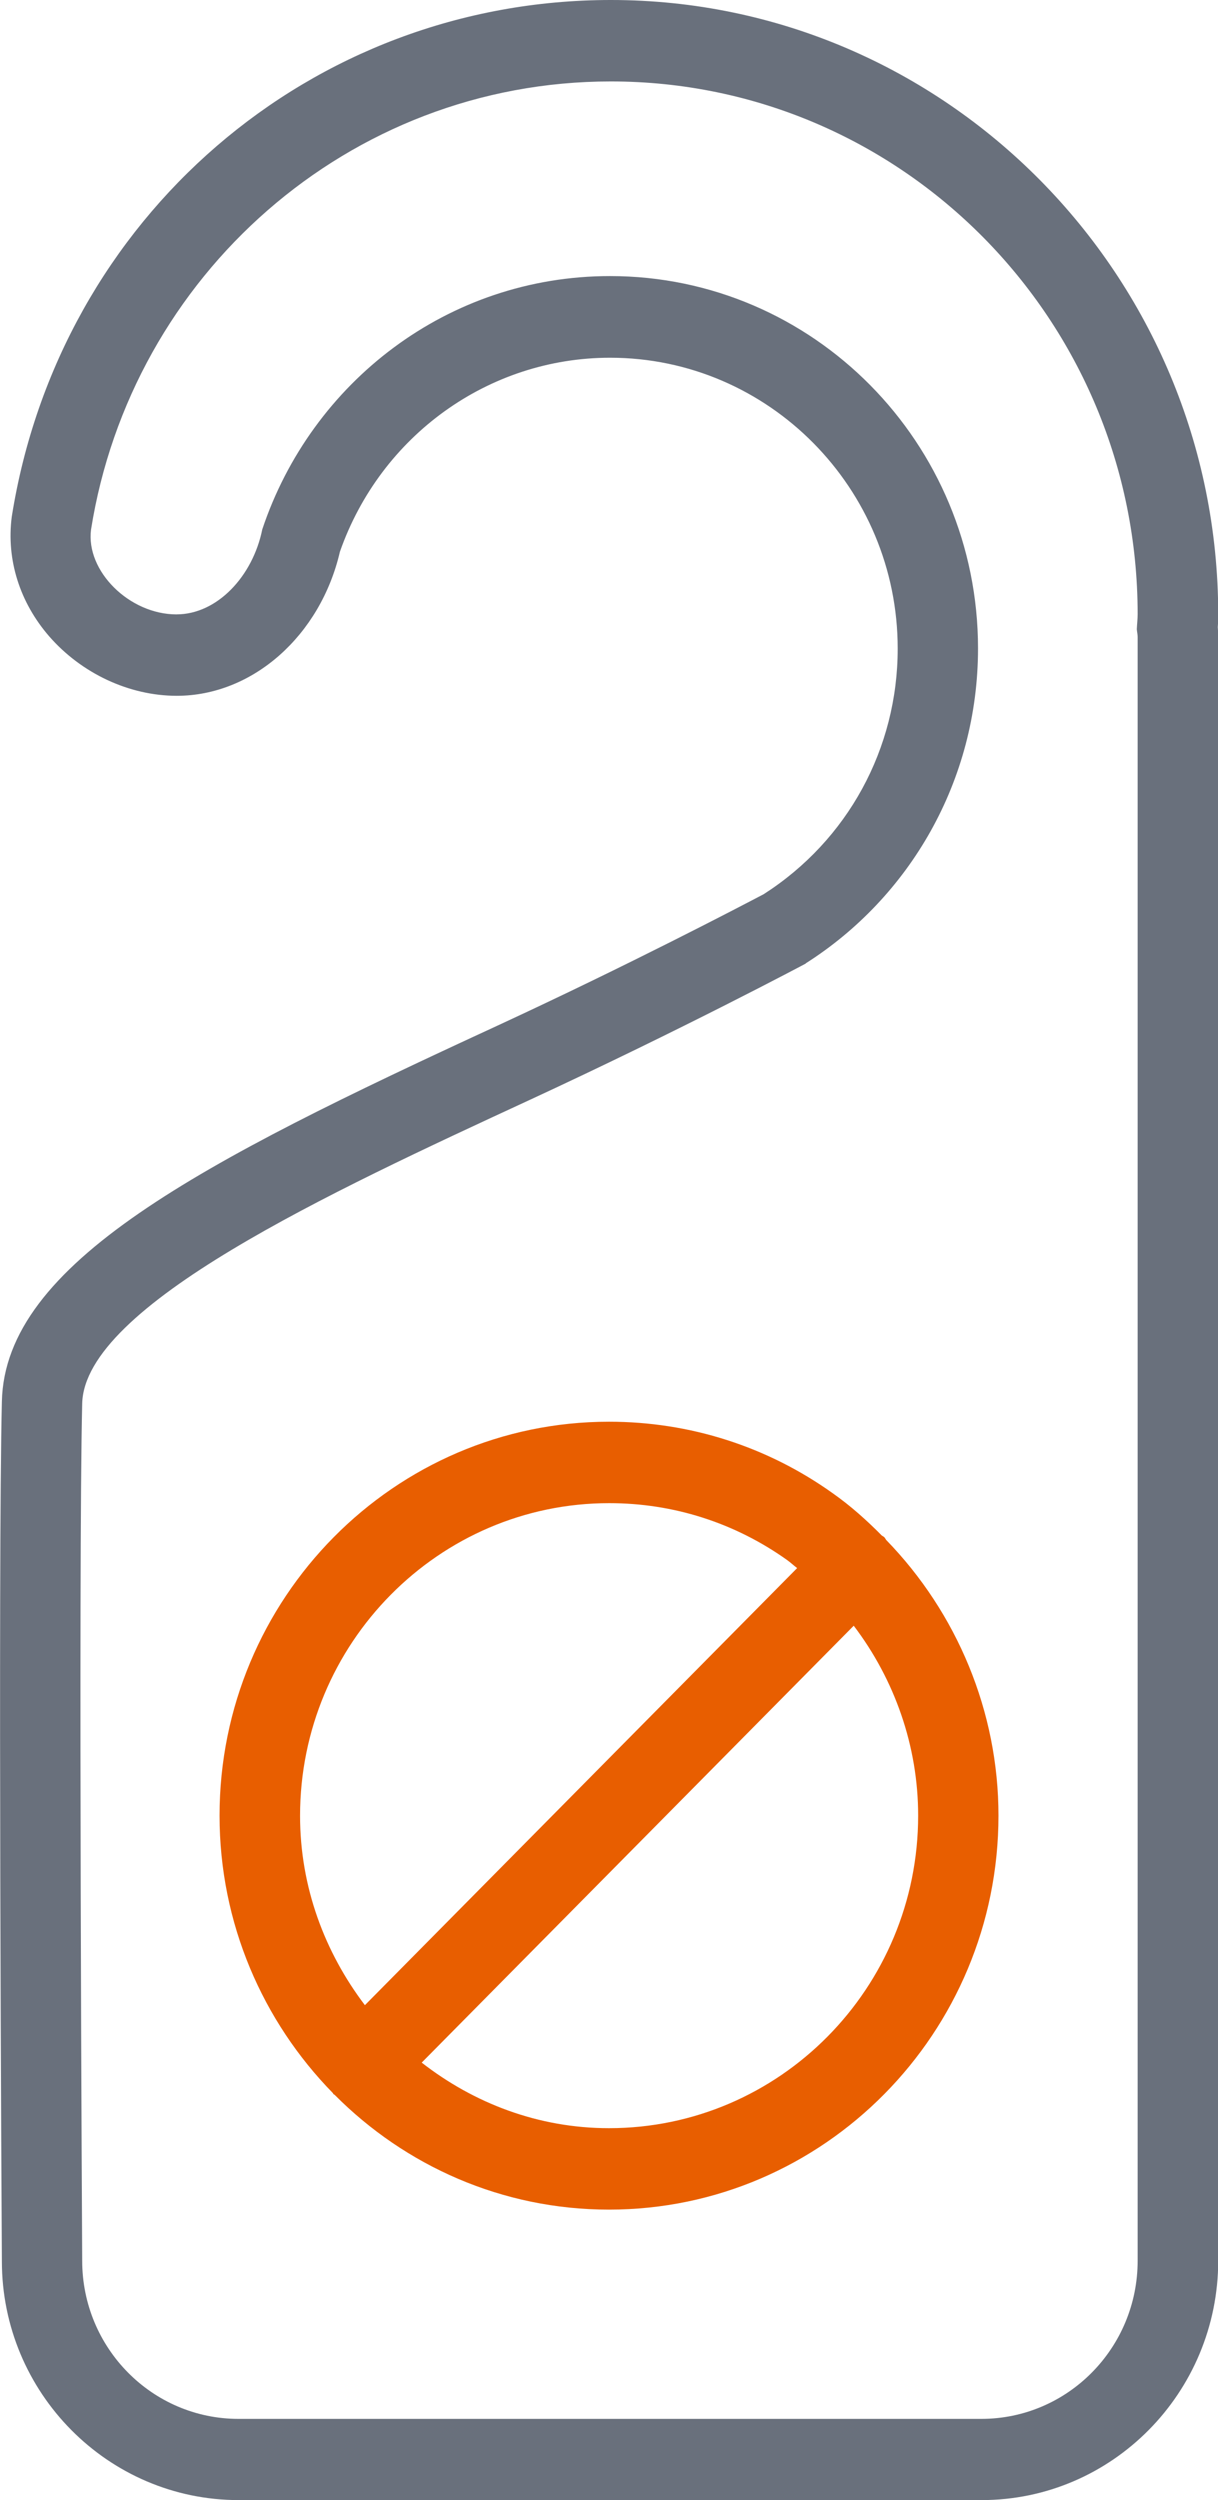 <svg xmlns="http://www.w3.org/2000/svg" width="39" height="80" fill="none" viewBox="0 0 39 80">
    <g clip-path="url(#clip0)">
        <path fill="#69707C" d="M19.56 0C9.964 0 1.898 6.95.377 16.532c-.179 1.383.258 2.746 1.197 3.829 1.038 1.19 2.565 1.904 4.086 1.904 2.434 0 4.602-1.93 5.224-4.61 1.303-3.716 4.761-6.208 8.65-6.208 5.077 0 9.21 4.176 9.21 9.308 0 3.2-1.6 6.134-4.291 7.858-.754.395-4.285 2.246-8.563 4.224C6.394 37.214.159 40.42.06 44.845c-.126 5.245-.007 26.602 0 27.51C.06 76.566 3.458 80 7.644 80h23.785c4.179 0 7.578-3.435 7.578-7.665v-51.96c0-.101-.007-.208-.014-.308.014-.174.014-.294.014-.415C39 8.815 30.278 0 19.56 0zM5.653 19.66c-1.515 0-2.91-1.39-2.738-2.714 1.29-8.125 8.24-14.34 16.643-14.34 9.317 0 16.869 7.631 16.869 17.046 0 .16-.02.321-.027.482.007.087.027.167.027.247v51.961c0 2.793-2.242 5.059-5.006 5.059H7.637c-2.764 0-5.005-2.266-5.005-5.059 0 0-.126-22.165 0-27.43.072-3.128 7.915-6.75 14.329-9.716 4.94-2.286 8.84-4.364 8.84-4.364v-.007c3.314-2.105 5.515-5.827 5.515-10.077 0-6.575-5.276-11.914-11.783-11.914-5.19 0-9.561 3.395-11.135 8.105-.304 1.504-1.448 2.72-2.744 2.72z"/>
        <path fill="#E85E00" d="M19.5 45.493c-6.877 0-12.47 5.653-12.47 12.602-.001 3.455 1.388 6.59 3.623 8.875.013.013.013.026.026.04.013.013.027.013.04.026 2.255 2.266 5.356 3.669 8.781 3.669 6.877 0 12.471-5.653 12.471-12.61 0-3.327-1.329-6.488-3.597-8.82-.02-.027-.033-.06-.06-.087-.02-.02-.052-.033-.079-.053-.483-.488-.998-.95-1.567-1.35-2.096-1.497-4.576-2.292-7.168-2.292zm-7.816 18.67c-1.283-1.69-2.076-3.775-2.076-6.06 0-5.514 4.437-10.004 9.899-10.004 2.056 0 4.02.628 5.693 1.818.112.08.218.18.324.26l-13.84 13.986zm7.816 3.936c-2.268 0-4.331-.802-5.997-2.098l13.833-13.98c1.309 1.724 2.063 3.85 2.063 6.075 0 5.52-4.437 10.003-9.899 10.003z"/>
    </g>
    <defs>
        <clipPath id="clip0">
            <path fill="#fff" d="M0 0H39V80H0z"/>
        </clipPath>
    </defs>
</svg>

